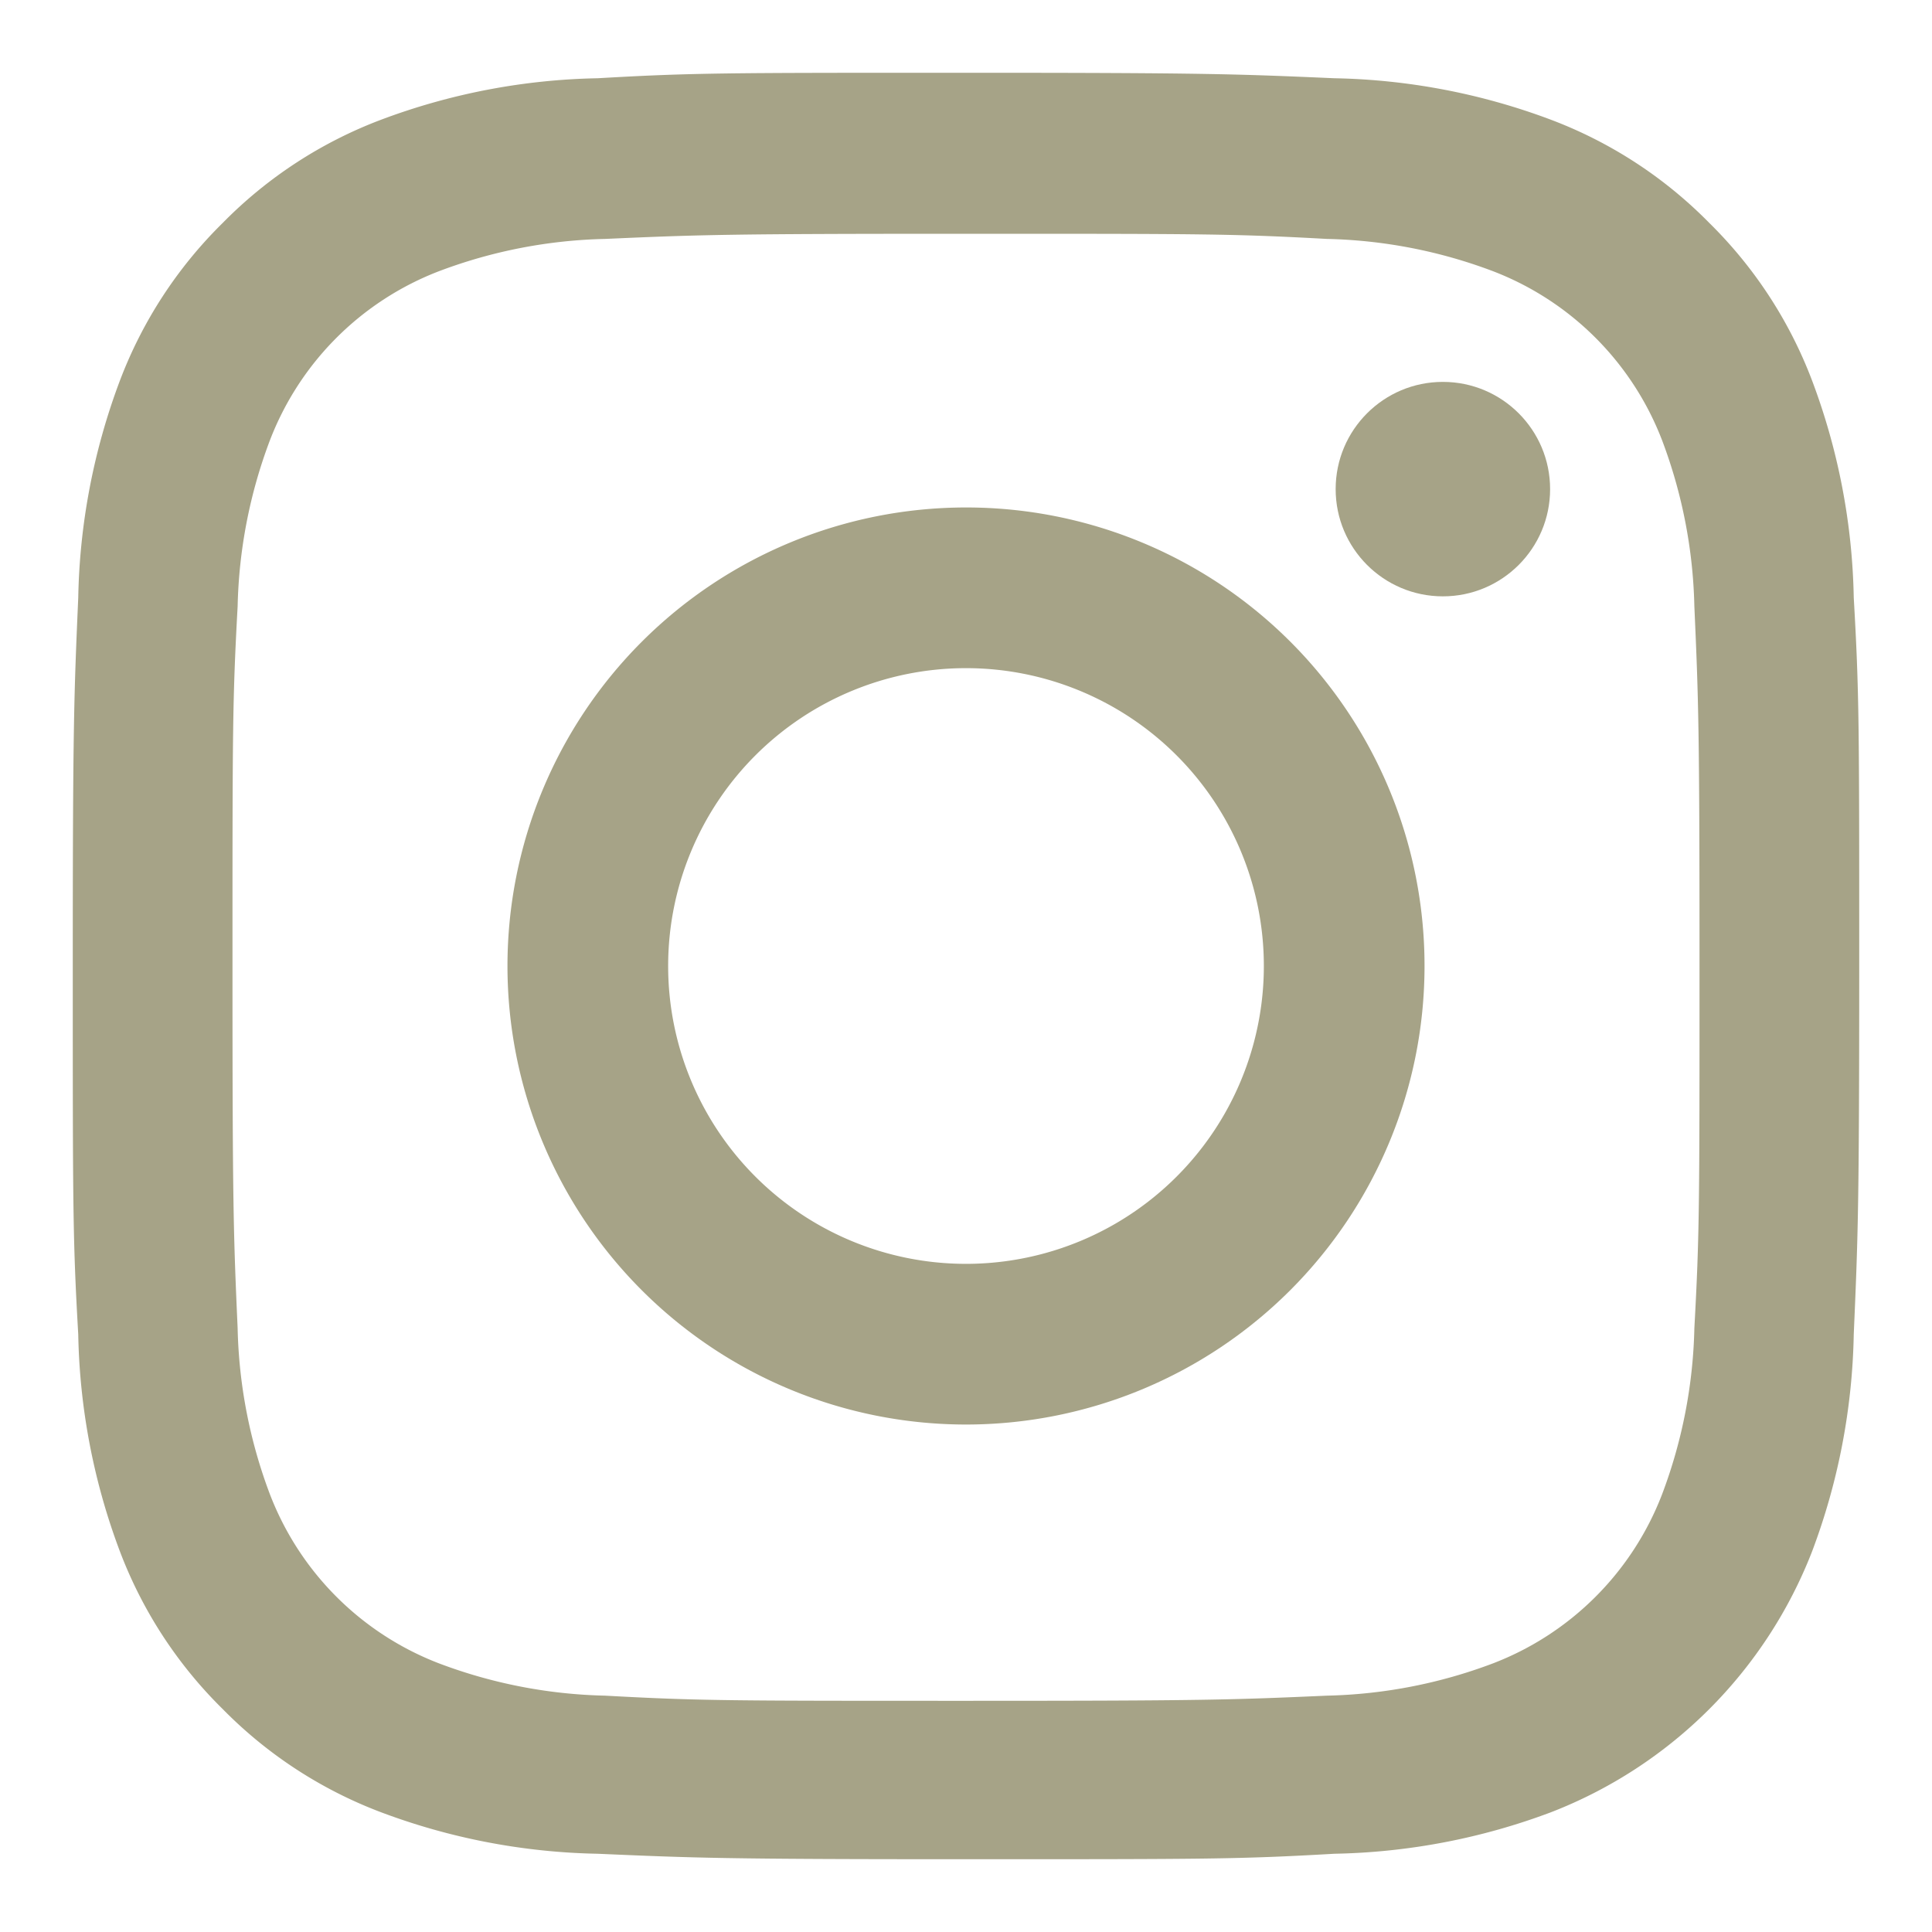 <svg id="ec5e280e-a384-491d-9ddf-28b5740ec644" data-name="Layer 1" xmlns="http://www.w3.org/2000/svg" viewBox="0 0 60 60"><defs><style>.adc2c9b4-3666-4ae4-8c68-a61ad187a08f{fill:#a6a387;}</style></defs><path class="adc2c9b4-3666-4ae4-8c68-a61ad187a08f" d="M30,7.26c7.41,0,8.28,0,11.21.16a15.52,15.52,0,0,1,5.15,1,9.13,9.13,0,0,1,5.26,5.26,15.52,15.52,0,0,1,1,5.15c.13,2.93.16,3.8.16,11.21s0,8.28-.16,11.21a15.52,15.52,0,0,1-1,5.15,9.13,9.13,0,0,1-5.26,5.26,15.52,15.52,0,0,1-5.15,1c-2.93.13-3.8.16-11.21.16s-8.28,0-11.21-.16a15.52,15.52,0,0,1-5.15-1,9.13,9.13,0,0,1-5.26-5.26,15.52,15.52,0,0,1-1-5.15c-.13-2.93-.16-3.8-.16-11.21s0-8.28.16-11.21a15.52,15.52,0,0,1,1-5.15,9.13,9.13,0,0,1,5.26-5.26,15.52,15.52,0,0,1,5.15-1c2.93-.13,3.8-.16,11.21-.16m0-5c-7.53,0-8.48,0-11.44.17a20.15,20.15,0,0,0-6.73,1.29,13.65,13.65,0,0,0-4.91,3.2,13.65,13.65,0,0,0-3.2,4.91,20.15,20.15,0,0,0-1.29,6.73c-.13,3-.17,3.91-.17,11.44s0,8.48.17,11.44a20.15,20.15,0,0,0,1.29,6.73,13.65,13.65,0,0,0,3.2,4.91,13.65,13.65,0,0,0,4.91,3.2,20.15,20.15,0,0,0,6.73,1.29c3,.13,3.91.17,11.44.17s8.48,0,11.44-.17a20.15,20.15,0,0,0,6.73-1.29,14.2,14.2,0,0,0,8.11-8.11,20.15,20.15,0,0,0,1.29-6.73c.13-3,.17-3.91.17-11.44s0-8.48-.17-11.44a20.15,20.15,0,0,0-1.29-6.73,13.65,13.65,0,0,0-3.2-4.91,13.65,13.65,0,0,0-4.91-3.2,20.15,20.15,0,0,0-6.73-1.29c-3-.13-3.91-.17-11.44-.17Z"/><path class="adc2c9b4-3666-4ae4-8c68-a61ad187a08f" d="M30,15.76A14.24,14.24,0,1,0,44.24,30,14.23,14.23,0,0,0,30,15.76Zm0,23.49A9.25,9.25,0,1,1,39.25,30,9.25,9.25,0,0,1,30,39.25Z"/><circle class="adc2c9b4-3666-4ae4-8c68-a61ad187a08f" cx="44.81" cy="15.19" r="3.33"/></svg>